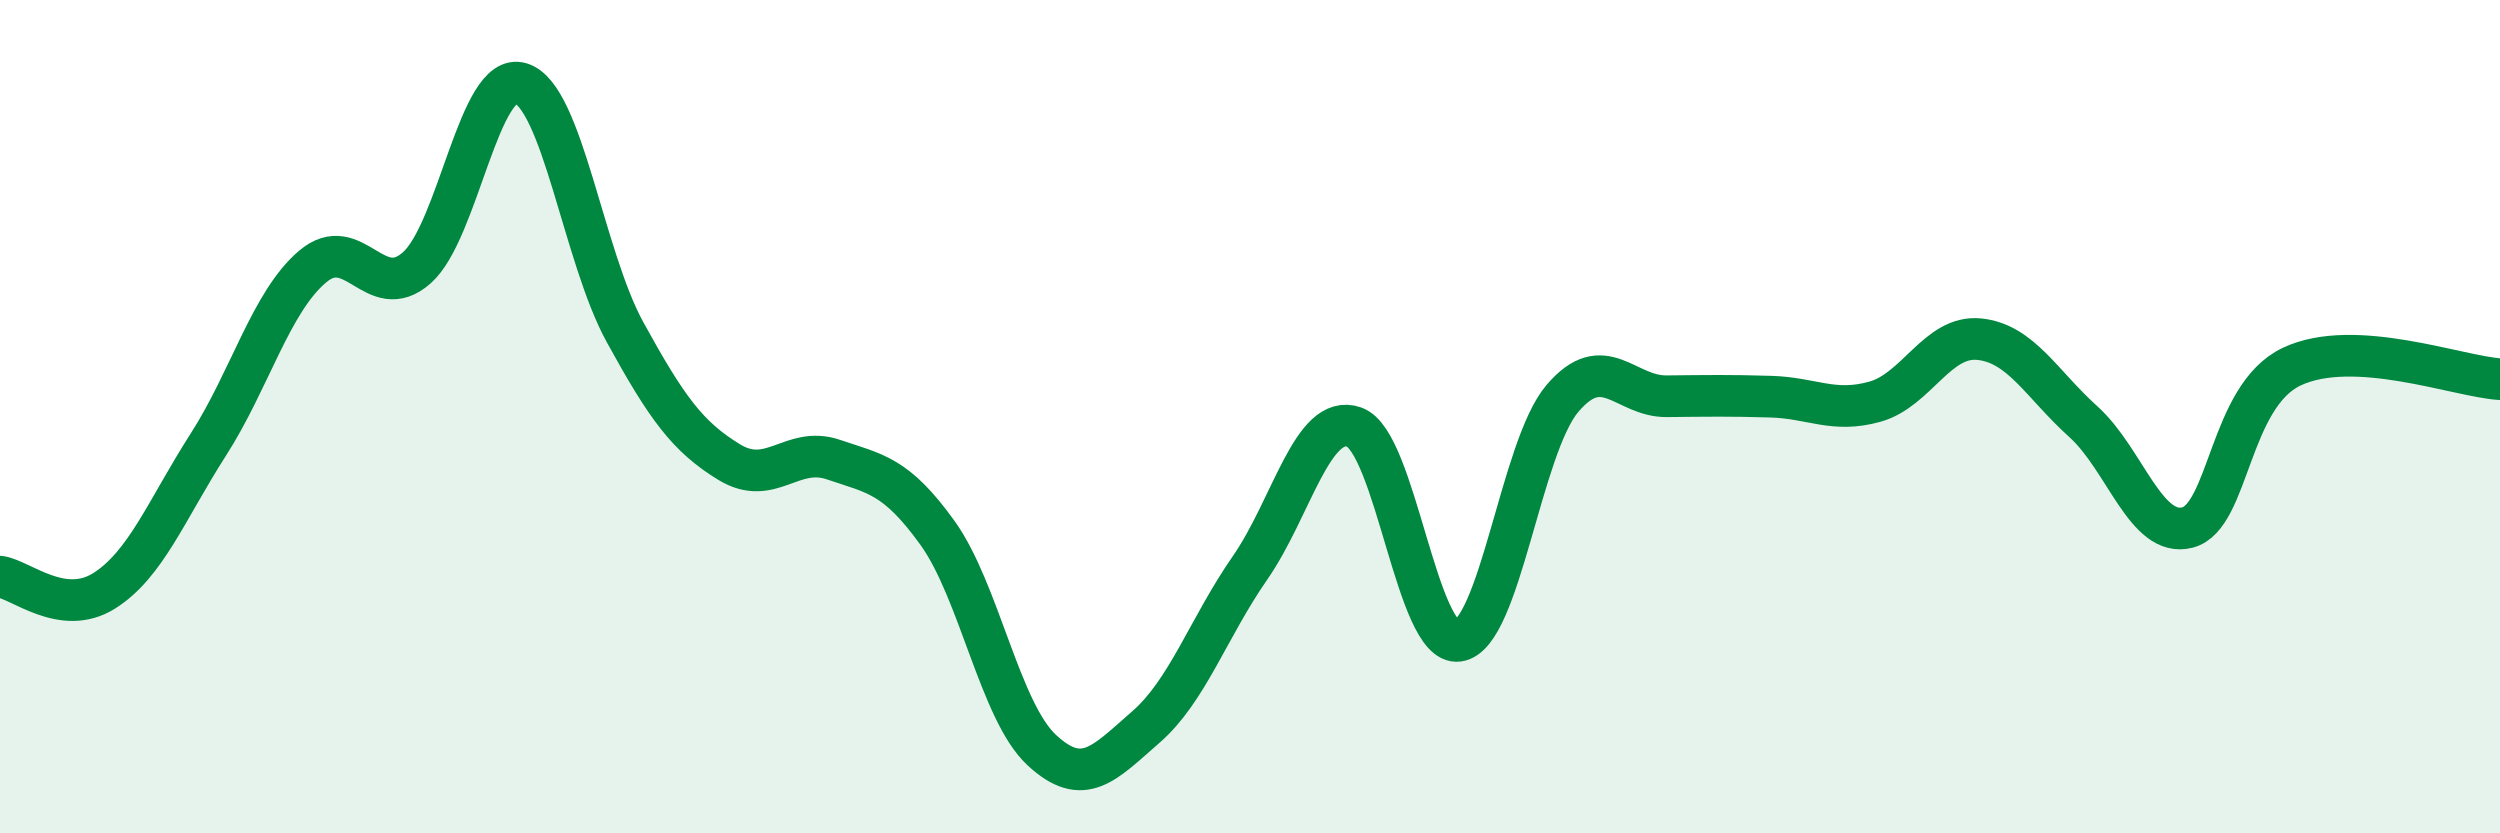 
    <svg width="60" height="20" viewBox="0 0 60 20" xmlns="http://www.w3.org/2000/svg">
      <path
        d="M 0,13.84 C 0.5,13.91 1.5,14.81 2.5,14.18 C 3.5,13.55 4,12.23 5,10.67 C 6,9.11 6.5,7.25 7.5,6.4 C 8.5,5.55 9,7.31 10,6.43 C 11,5.55 11.5,1.69 12.5,2 C 13.5,2.31 14,6.15 15,7.97 C 16,9.79 16.5,10.48 17.5,11.09 C 18.5,11.7 19,10.69 20,11.03 C 21,11.37 21.5,11.4 22.5,12.79 C 23.5,14.18 24,17.07 25,18 C 26,18.93 26.5,18.32 27.5,17.45 C 28.5,16.58 29,15.07 30,13.63 C 31,12.19 31.5,9.9 32.5,10.25 C 33.5,10.6 34,15.52 35,15.38 C 36,15.24 36.5,10.73 37.5,9.56 C 38.5,8.39 39,9.52 40,9.51 C 41,9.5 41.5,9.49 42.5,9.52 C 43.5,9.55 44,9.92 45,9.64 C 46,9.36 46.5,8.04 47.5,8.14 C 48.5,8.24 49,9.22 50,10.12 C 51,11.02 51.5,12.92 52.5,12.66 C 53.5,12.4 53.5,9.51 55,8.8 C 56.5,8.09 59,9.04 60,9.1L60 20L0 20Z"
        fill="#008740"
        opacity="0.1"
        stroke-linecap="round"
        stroke-linejoin="round"
      />
      <path
        d="M 0,13.84 C 0.5,13.91 1.5,14.81 2.5,14.18 C 3.5,13.55 4,12.23 5,10.67 C 6,9.11 6.5,7.25 7.5,6.4 C 8.5,5.55 9,7.31 10,6.43 C 11,5.55 11.5,1.69 12.5,2 C 13.5,2.31 14,6.15 15,7.97 C 16,9.79 16.5,10.48 17.5,11.09 C 18.5,11.7 19,10.69 20,11.03 C 21,11.37 21.5,11.4 22.5,12.79 C 23.5,14.18 24,17.07 25,18 C 26,18.93 26.5,18.32 27.5,17.45 C 28.5,16.58 29,15.07 30,13.63 C 31,12.19 31.5,9.9 32.5,10.25 C 33.5,10.6 34,15.52 35,15.38 C 36,15.24 36.5,10.73 37.5,9.56 C 38.5,8.39 39,9.52 40,9.51 C 41,9.5 41.5,9.49 42.5,9.52 C 43.5,9.55 44,9.92 45,9.64 C 46,9.36 46.5,8.04 47.5,8.14 C 48.5,8.24 49,9.22 50,10.12 C 51,11.02 51.5,12.92 52.5,12.66 C 53.5,12.4 53.5,9.51 55,8.8 C 56.5,8.09 59,9.04 60,9.1"
        stroke="#008740"
        stroke-width="1"
        fill="none"
        stroke-linecap="round"
        stroke-linejoin="round"
      />
    </svg>
  